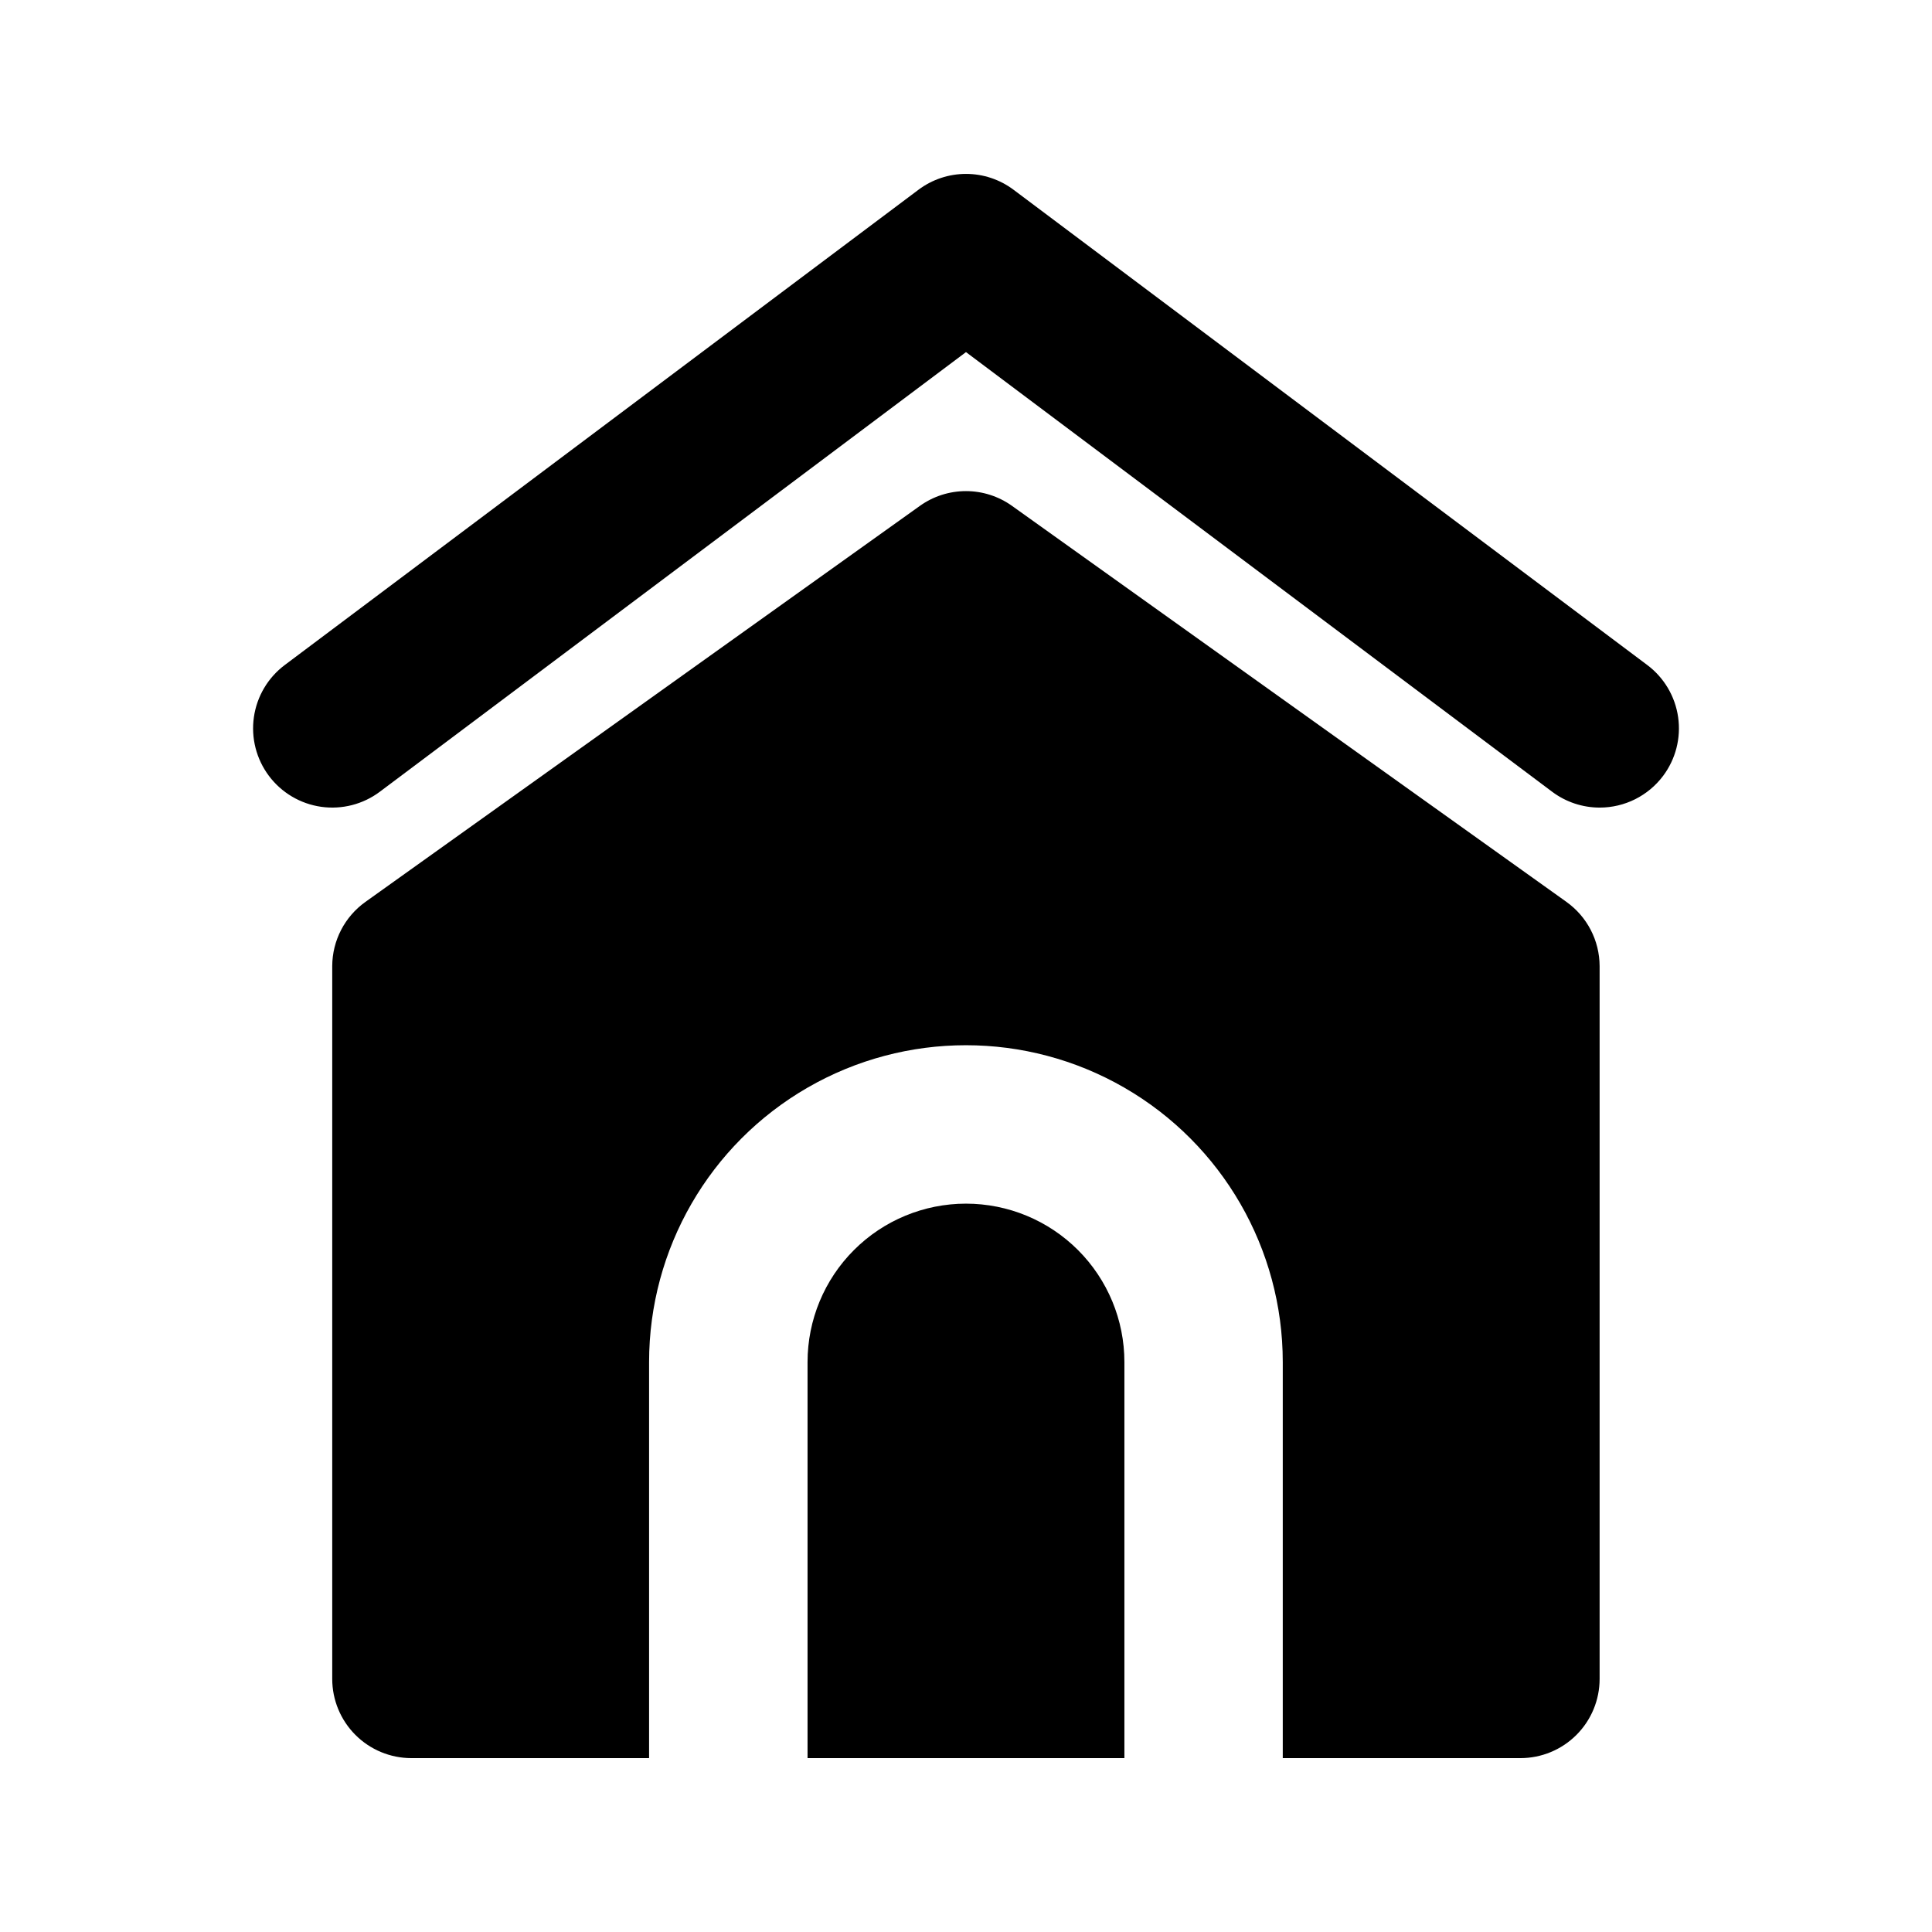 <?xml version="1.0" encoding="UTF-8"?>
<!-- Uploaded to: ICON Repo, www.svgrepo.com, Generator: ICON Repo Mixer Tools -->
<svg fill="#000000" width="800px" height="800px" version="1.1" viewBox="144 144 512 512" xmlns="http://www.w3.org/2000/svg">
 <path d="m567.93 358.02c-4.539 0-8.961-1.473-12.594-4.199l-155.34-116.51-155.34 116.51c-4.453 3.34-10.051 4.773-15.562 3.988-5.512-0.789-10.484-3.734-13.824-8.188-3.34-4.453-4.777-10.051-3.988-15.562 0.785-5.512 3.731-10.484 8.184-13.824l167.94-125.95c3.633-2.727 8.055-4.199 12.598-4.199 4.539 0 8.961 1.473 12.594 4.199l167.94 125.95c4.453 3.34 7.398 8.312 8.184 13.824 0.789 5.512-0.645 11.109-3.984 15.562-3.965 5.285-10.188 8.398-16.797 8.398zm-167.94 104.96h0.004c-11.137 0-21.816 4.422-29.688 12.297-7.875 7.871-12.297 18.551-12.297 29.684v104.96h83.969v-104.96c0-11.133-4.426-21.812-12.297-29.684-7.875-7.875-18.555-12.297-29.688-12.297zm159.12-79.98-146.95-104.96h0.004c-3.559-2.531-7.812-3.891-12.176-3.891-4.367 0-8.621 1.359-12.176 3.891l-146.95 104.96c-5.504 3.918-8.785 10.246-8.816 17.004v188.93-0.004c0 5.57 2.211 10.906 6.148 14.844s9.277 6.148 14.844 6.148h62.977v-104.96c0-29.996 16.004-57.719 41.984-72.719 25.98-14.996 57.988-14.996 83.969 0 25.977 15 41.98 42.723 41.98 72.719v104.96h62.977c5.57 0 10.91-2.211 14.844-6.148 3.938-3.938 6.148-9.273 6.148-14.844v-188.93c-0.031-6.758-3.312-13.086-8.816-17.004z"/>
</svg>